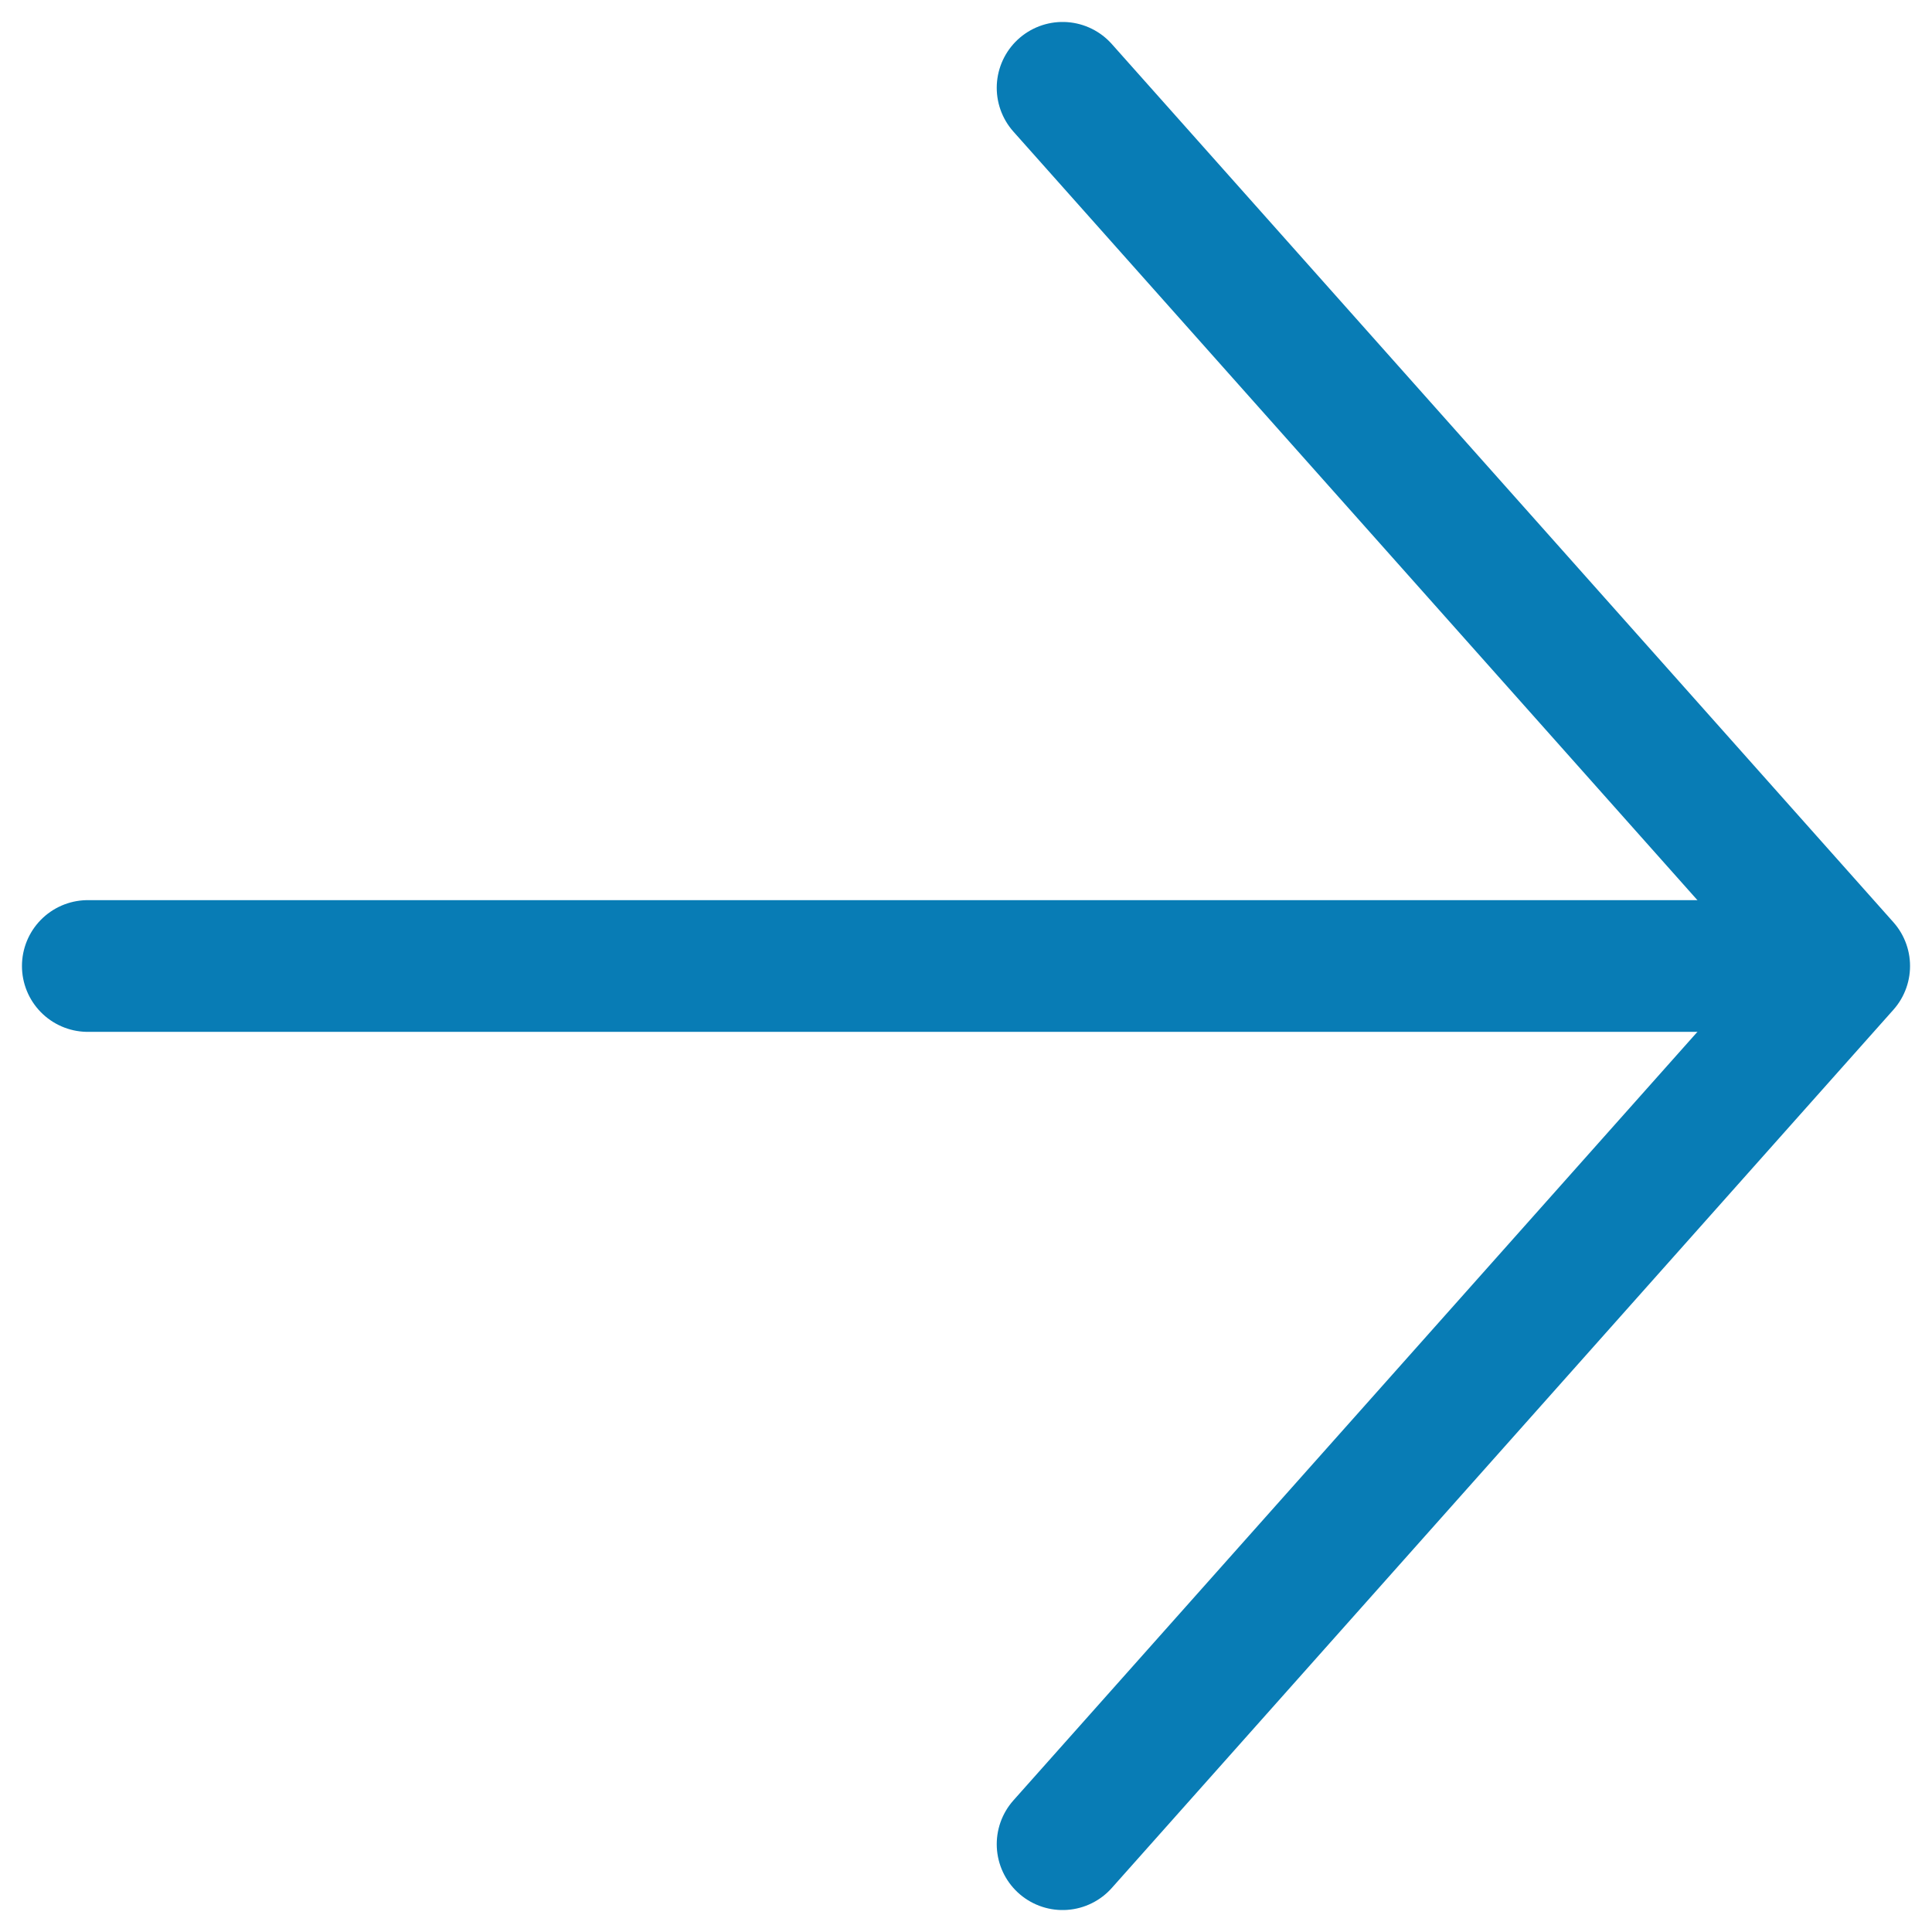 <?xml version="1.0" encoding="utf-8"?>
<!-- Generator: Adobe Illustrator 21.1.0, SVG Export Plug-In . SVG Version: 6.00 Build 0)  -->
<svg version="1.1" id="Layer_1" xmlns="http://www.w3.org/2000/svg" xmlns:xlink="http://www.w3.org/1999/xlink" x="0px" y="0px"
	 viewBox="0 0 22 22" style="enable-background:new 0 0 22 22;" xml:space="preserve">
<style type="text/css">
	.st0{opacity:0.5;clip-path:url(#SVGID_2_);}
	.st1{clip-path:url(#SVGID_4_);}
	.st2{clip-path:url(#SVGID_6_);fill:#D9E3E8;}
	.st3{clip-path:url(#SVGID_8_);}
	.st4{clip-path:url(#SVGID_10_);fill:#D9E3E8;}
	.st5{clip-path:url(#SVGID_12_);}
	.st6{clip-path:url(#SVGID_14_);fill:#D9E3E8;}
	.st7{clip-path:url(#SVGID_16_);}
	.st8{clip-path:url(#SVGID_18_);fill:#C5C5C4;}
	
		.st9{clip-path:url(#SVGID_18_);fill:none;stroke:#67778A;stroke-width:1.5;stroke-linecap:round;stroke-linejoin:round;stroke-miterlimit:10;}
	.st10{clip-path:url(#SVGID_20_);}
	.st11{clip-path:url(#SVGID_22_);fill:#D9E3E8;}
	
		.st12{clip-path:url(#SVGID_2_);fill:none;stroke:#67778A;stroke-width:1.5;stroke-linecap:round;stroke-linejoin:round;stroke-miterlimit:10;}
	.st13{opacity:0.75;clip-path:url(#SVGID_2_);}
	.st14{clip-path:url(#SVGID_24_);}
	.st15{clip-path:url(#SVGID_26_);fill:#82BC55;}
	.st16{clip-path:url(#SVGID_28_);}
	.st17{clip-path:url(#SVGID_30_);fill:#82BC55;}
	.st18{clip-path:url(#SVGID_32_);}
	.st19{clip-path:url(#SVGID_34_);fill:#82BC55;}
	.st20{clip-path:url(#SVGID_36_);}
	.st21{clip-path:url(#SVGID_38_);fill:#82BC55;}
	.st22{clip-path:url(#SVGID_40_);}
	.st23{clip-path:url(#SVGID_42_);fill:#D9E3E8;}
	.st24{opacity:0.8;clip-path:url(#SVGID_2_);}
	.st25{clip-path:url(#SVGID_44_);}
	.st26{clip-path:url(#SVGID_46_);fill:#E46E6C;}
	.st27{clip-path:url(#SVGID_46_);fill:none;stroke:#67778A;stroke-linejoin:round;stroke-miterlimit:10;}
	.st28{clip-path:url(#SVGID_48_);}
	.st29{clip-path:url(#SVGID_50_);fill:#D9E3E8;}
	.st30{clip-path:url(#SVGID_52_);}
	.st31{clip-path:url(#SVGID_54_);fill:#D9E3E8;}
	.st32{opacity:0.7;clip-path:url(#SVGID_2_);}
	.st33{clip-path:url(#SVGID_56_);}
	.st34{clip-path:url(#SVGID_58_);fill:#D9913D;}
	
		.st35{clip-path:url(#SVGID_58_);fill:none;stroke:#67778A;stroke-width:1.5;stroke-linecap:round;stroke-linejoin:round;stroke-miterlimit:10;}
	.st36{clip-path:url(#SVGID_60_);}
	.st37{clip-path:url(#SVGID_62_);fill:#E2CF73;}
	.st38{clip-path:url(#SVGID_64_);}
	.st39{clip-path:url(#SVGID_66_);fill:#82BC55;}
	.st40{clip-path:url(#SVGID_68_);}
	.st41{clip-path:url(#SVGID_70_);fill:#82BC55;}
	.st42{clip-path:url(#SVGID_72_);fill:none;stroke:#CCCCCC;stroke-miterlimit:10;}
	.st43{fill:#087CB5;}
	.st44{fill:none;stroke:#087CB5;stroke-width:1.5;stroke-linecap:round;stroke-linejoin:round;stroke-miterlimit:10;}
	.st45{fill:none;}
	.st46{opacity:0.15;clip-path:url(#SVGID_74_);}
	.st47{clip-path:url(#SVGID_76_);fill:#7DCFFF;}
	.st48{clip-path:url(#SVGID_78_);fill:none;stroke:#087CB5;stroke-width:0.829;stroke-miterlimit:10;}
	
		.st49{clip-path:url(#SVGID_78_);fill:none;stroke:#087CB5;stroke-width:1.5;stroke-linecap:round;stroke-linejoin:round;stroke-miterlimit:10;}
	.st50{clip-path:url(#SVGID_78_);fill:#087CB5;}
	.st51{clip-path:url(#SVGID_78_);fill:#44484B;}
	.st52{opacity:0.15;clip-path:url(#SVGID_80_);}
	.st53{clip-path:url(#SVGID_82_);fill:#7DCFFF;}
	.st54{clip-path:url(#SVGID_80_);fill:#7DCFFF;}
	.st55{opacity:0.5;clip-path:url(#SVGID_80_);}
	.st56{clip-path:url(#SVGID_84_);}
	.st57{clip-path:url(#SVGID_86_);fill:#7DCFFF;}
	.st58{clip-path:url(#SVGID_88_);}
	.st59{clip-path:url(#SVGID_90_);fill:#7DCFFF;}
	.st60{clip-path:url(#SVGID_92_);}
	.st61{clip-path:url(#SVGID_94_);fill:none;stroke:#7DCFFF;stroke-width:3.432;stroke-linecap:round;stroke-miterlimit:10;}
	.st62{clip-path:url(#SVGID_96_);}
	.st63{clip-path:url(#SVGID_98_);fill:none;stroke:#7DCFFF;stroke-width:3.432;stroke-linecap:round;stroke-miterlimit:10;}
	.st64{clip-path:url(#SVGID_100_);}
	.st65{clip-path:url(#SVGID_102_);fill:none;stroke:#7DCFFF;stroke-width:3.432;stroke-linecap:round;stroke-miterlimit:10;}
	.st66{clip-path:url(#SVGID_104_);}
	.st67{clip-path:url(#SVGID_106_);fill:none;stroke:#7DCFFF;stroke-width:3.432;stroke-linecap:round;stroke-miterlimit:10;}
	.st68{clip-path:url(#SVGID_108_);}
	.st69{clip-path:url(#SVGID_110_);fill:#7DCFFF;}
	.st70{clip-path:url(#SVGID_112_);}
	.st71{clip-path:url(#SVGID_114_);fill:#7DCFFF;}
	.st72{clip-path:url(#SVGID_116_);}
	.st73{clip-path:url(#SVGID_118_);fill:#7DCFFF;}
	.st74{clip-path:url(#SVGID_120_);}
	.st75{clip-path:url(#SVGID_122_);fill:none;stroke:#7DCFFF;stroke-width:3.432;stroke-linecap:round;stroke-miterlimit:10;}
	.st76{clip-path:url(#SVGID_124_);}
	.st77{clip-path:url(#SVGID_126_);fill:none;stroke:#7DCFFF;stroke-width:3.432;stroke-linecap:round;stroke-miterlimit:10;}
	.st78{clip-path:url(#SVGID_128_);}
	.st79{clip-path:url(#SVGID_130_);fill:none;stroke:#7DCFFF;stroke-width:3.432;stroke-linecap:round;stroke-miterlimit:10;}
	.st80{clip-path:url(#SVGID_132_);}
	.st81{clip-path:url(#SVGID_134_);fill:none;stroke:#7DCFFF;stroke-width:3.432;stroke-linecap:round;stroke-miterlimit:10;}
	.st82{opacity:0.75;clip-path:url(#SVGID_80_);}
	.st83{clip-path:url(#SVGID_136_);}
	.st84{opacity:0.25;clip-path:url(#SVGID_80_);}
	.st85{clip-path:url(#SVGID_140_);}
	.st86{clip-path:url(#SVGID_142_);fill:#7DCFFF;}
	.st87{clip-path:url(#SVGID_144_);}
	.st88{clip-path:url(#SVGID_146_);fill:none;stroke:#FFFFFF;stroke-miterlimit:10;}
	.st89{clip-path:url(#SVGID_148_);}
	.st90{clip-path:url(#SVGID_150_);fill:none;stroke:#FFFFFF;stroke-miterlimit:10;}
	.st91{clip-path:url(#SVGID_152_);fill:none;stroke:#FFFFFF;stroke-width:0.862;stroke-miterlimit:10;}
	.st92{opacity:0.15;clip-path:url(#SVGID_152_);}
	.st93{clip-path:url(#SVGID_154_);}
	.st94{clip-path:url(#SVGID_156_);fill:#FFFFFF;}
	
		.st95{clip-path:url(#SVGID_152_);fill:none;stroke:#FFFFFF;stroke-width:1.5;stroke-linecap:round;stroke-linejoin:round;stroke-miterlimit:10;}
	.st96{clip-path:url(#SVGID_158_);fill:none;stroke:#FFFFFF;stroke-width:0.769;stroke-miterlimit:10;}
	
		.st97{clip-path:url(#SVGID_158_);fill:none;stroke:#FFFFFF;stroke-width:1.5;stroke-linecap:round;stroke-linejoin:round;stroke-miterlimit:10;}
	.st98{opacity:0.2;clip-path:url(#SVGID_158_);}
	.st99{clip-path:url(#SVGID_160_);}
	.st100{clip-path:url(#SVGID_162_);}
	.st101{clip-path:url(#SVGID_158_);fill:#FFFFFF;}
	.st102{clip-path:url(#SVGID_158_);fill:#292829;}
	.st103{opacity:0.5;}
	.st104{clip-path:url(#SVGID_166_);}
	.st105{clip-path:url(#SVGID_168_);fill:#D9E3E8;}
	.st106{fill:none;stroke:#67778A;stroke-linecap:round;stroke-linejoin:round;stroke-miterlimit:10;}
	.st107{fill:#A8C6E5;}
	.st108{fill:none;stroke:#67778A;stroke-width:1.5;stroke-linecap:round;stroke-linejoin:round;stroke-miterlimit:10;}
	.st109{fill:#D9E3E8;}
	.st110{clip-path:url(#SVGID_170_);}
	.st111{clip-path:url(#SVGID_172_);fill:#D9E3E8;}
	.st112{opacity:0.8;}
	.st113{clip-path:url(#SVGID_174_);}
	.st114{clip-path:url(#SVGID_176_);fill:#E2CF73;}
	
		.st115{clip-path:url(#SVGID_176_);fill:none;stroke:#67778A;stroke-width:1.5;stroke-linecap:round;stroke-linejoin:round;stroke-miterlimit:10;}
	.st116{clip-path:url(#SVGID_178_);}
	.st117{clip-path:url(#SVGID_180_);fill:#D9E3E8;}
	.st118{opacity:0.75;}
	.st119{clip-path:url(#SVGID_182_);}
	.st120{clip-path:url(#SVGID_184_);fill:#82BC55;}
	.st121{fill:none;stroke:#67778A;stroke-width:1.5;stroke-miterlimit:10;}
	.st122{clip-path:url(#SVGID_186_);}
	.st123{clip-path:url(#SVGID_188_);fill:#82BC55;}
	.st124{clip-path:url(#SVGID_190_);}
	.st125{clip-path:url(#SVGID_192_);fill:#82BC55;}
	.st126{fill:none;stroke:#67778A;stroke-width:1.5;stroke-linejoin:round;stroke-miterlimit:10;}
	.st127{clip-path:url(#SVGID_194_);}
	.st128{clip-path:url(#SVGID_196_);fill:#D9E3E8;}
	.st129{opacity:0.74;}
	.st130{clip-path:url(#SVGID_198_);}
	.st131{clip-path:url(#SVGID_200_);fill:#E2CF73;}
	.st132{clip-path:url(#SVGID_202_);}
	.st133{clip-path:url(#SVGID_204_);fill:#82BC55;}
	.st134{clip-path:url(#SVGID_206_);}
	.st135{clip-path:url(#SVGID_208_);fill:#D9E3E8;}
	.st136{clip-path:url(#SVGID_210_);}
	.st137{clip-path:url(#SVGID_212_);fill:#D9E3E8;}
	.st138{fill:#5C546A;}
	.st139{clip-path:url(#SVGID_214_);}
	.st140{clip-path:url(#SVGID_216_);fill:#6D84BD;}
	
		.st141{clip-path:url(#SVGID_216_);fill:none;stroke:#67778A;stroke-width:1.5;stroke-linecap:round;stroke-linejoin:round;stroke-miterlimit:10;}
	.st142{clip-path:url(#SVGID_218_);}
	.st143{clip-path:url(#SVGID_220_);fill:#087CB5;}
	.st144{opacity:0.5;clip-path:url(#SVGID_222_);}
	.st145{clip-path:url(#SVGID_224_);}
	.st146{clip-path:url(#SVGID_226_);fill:#2B4366;}
	.st147{fill:#E9F0F3;}
	.st148{fill:#4284F3;}
	.st149{clip-path:url(#SVGID_228_);fill:#FFFFFF;}
	.st150{clip-path:url(#SVGID_228_);fill:none;stroke:#2B4366;stroke-width:0.749;stroke-linecap:round;stroke-miterlimit:10;}
	.st151{clip-path:url(#SVGID_228_);fill:none;stroke:#E3EAEF;stroke-width:0.52;stroke-miterlimit:10;}
	.st152{opacity:0.5;clip-path:url(#SVGID_228_);}
	.st153{clip-path:url(#SVGID_230_);}
	.st154{clip-path:url(#SVGID_232_);fill:#E3EAEF;}
	.st155{clip-path:url(#SVGID_234_);}
	.st156{clip-path:url(#SVGID_236_);fill:#E3EAEF;}
	.st157{clip-path:url(#SVGID_238_);}
	.st158{clip-path:url(#SVGID_240_);fill:#E3EAEF;}
	.st159{clip-path:url(#SVGID_242_);}
	.st160{clip-path:url(#SVGID_244_);fill:#E3EAEF;}
	.st161{clip-path:url(#SVGID_246_);}
	.st162{clip-path:url(#SVGID_248_);fill:#E3EAEF;}
	.st163{clip-path:url(#SVGID_250_);}
	.st164{clip-path:url(#SVGID_252_);fill:#E3EAEF;}
	.st165{clip-path:url(#SVGID_254_);}
	.st166{clip-path:url(#SVGID_256_);fill:#E3EAEF;}
	.st167{clip-path:url(#SVGID_258_);}
	.st168{clip-path:url(#SVGID_260_);fill:#E3EAEF;}
	.st169{clip-path:url(#SVGID_228_);fill:none;stroke:#CFD8E0;stroke-width:0.52;stroke-miterlimit:10;}
	.st170{clip-path:url(#SVGID_228_);fill:none;stroke:#919EAF;stroke-width:1.04;stroke-linecap:round;stroke-miterlimit:10;}
	
		.st171{clip-path:url(#SVGID_228_);fill:none;stroke:#919EAF;stroke-width:1.04;stroke-linecap:round;stroke-linejoin:round;stroke-miterlimit:10;}
	.st172{clip-path:url(#SVGID_228_);fill:#919EAF;}
	.st173{clip-path:url(#SVGID_228_);fill:#4284F3;}
	.st174{clip-path:url(#SVGID_228_);fill:#2B4366;}
	.st175{opacity:0.15;clip-path:url(#SVGID_228_);}
	.st176{clip-path:url(#SVGID_262_);}
	.st177{clip-path:url(#SVGID_264_);fill:#172433;}
	.st178{opacity:0.2;clip-path:url(#SVGID_228_);}
	.st179{clip-path:url(#SVGID_266_);}
	.st180{clip-path:url(#SVGID_268_);fill:#172433;}
	.st181{clip-path:url(#SVGID_228_);fill:#F79800;}
	.st182{fill:none;stroke:#FFFFFF;stroke-width:0.78;stroke-linecap:round;stroke-linejoin:round;stroke-miterlimit:10;}
	.st183{opacity:0.5;clip-path:url(#SVGID_270_);}
	.st184{clip-path:url(#SVGID_272_);}
	
		.st185{clip-path:url(#SVGID_274_);fill:none;stroke:#FFFFFF;stroke-width:0.78;stroke-linecap:round;stroke-linejoin:round;stroke-miterlimit:10;}
	
		.st186{clip-path:url(#SVGID_270_);fill:none;stroke:#FFFFFF;stroke-width:0.79;stroke-linecap:round;stroke-linejoin:round;stroke-miterlimit:10;}
	.st187{clip-path:url(#SVGID_270_);fill:none;stroke:#FFFFFF;stroke-width:0.78;stroke-linecap:round;stroke-miterlimit:10;}
	.st188{clip-path:url(#SVGID_270_);fill:#F79800;}
	
		.st189{clip-path:url(#SVGID_270_);fill:none;stroke:#FFFFFF;stroke-width:0.78;stroke-linecap:round;stroke-linejoin:round;stroke-miterlimit:10;}
	
		.st190{clip-path:url(#SVGID_270_);fill:none;stroke:#FFFFFF;stroke-width:0.933;stroke-linecap:round;stroke-linejoin:round;stroke-miterlimit:10;}
	.st191{clip-path:url(#SVGID_276_);}
	.st192{clip-path:url(#SVGID_280_);}
	.st193{clip-path:url(#SVGID_282_);fill:#FFFFFF;}
	.st194{clip-path:url(#SVGID_282_);fill:none;stroke:#E3EAEF;stroke-width:0.52;stroke-miterlimit:10;}
	.st195{clip-path:url(#SVGID_284_);}
	.st196{clip-path:url(#SVGID_286_);fill:#FFFFFF;}
	.st197{clip-path:url(#SVGID_286_);fill:none;stroke:#E3EAEF;stroke-width:0.52;stroke-miterlimit:10;}
	.st198{opacity:0.5;clip-path:url(#SVGID_288_);}
	.st199{clip-path:url(#SVGID_290_);}
	.st200{clip-path:url(#SVGID_294_);}
	.st201{opacity:0.2;clip-path:url(#SVGID_288_);}
	.st202{clip-path:url(#SVGID_298_);}
	.st203{clip-path:url(#SVGID_300_);}
	.st204{fill:#FFFFFF;}
	.st205{fill:#70AD47;}
	.st206{clip-path:url(#SVGID_304_);fill:#2B4366;}
	.st207{clip-path:url(#SVGID_306_);fill:#2B4366;}
	.st208{clip-path:url(#SVGID_308_);fill:#2B4366;}
	.st209{opacity:0.15;clip-path:url(#SVGID_310_);}
	.st210{opacity:0.5;clip-path:url(#SVGID_310_);}
	.st211{clip-path:url(#SVGID_314_);fill:#E3EAEF;}
	.st212{clip-path:url(#SVGID_310_);fill:none;stroke:#CFD8E0;stroke-width:0.78;stroke-miterlimit:10;}
	.st213{clip-path:url(#SVGID_316_);}
	.st214{clip-path:url(#SVGID_318_);fill:#E3EAEF;}
	.st215{clip-path:url(#SVGID_310_);fill:#CFD8E0;}
	.st216{clip-path:url(#SVGID_320_);fill:none;stroke:#FFFFFF;stroke-width:0.78;stroke-miterlimit:10;}
	.st217{clip-path:url(#SVGID_320_);fill:none;stroke:#FFFFFF;stroke-width:0.78;stroke-linecap:round;stroke-miterlimit:10;}
	.st218{clip-path:url(#SVGID_322_);fill:none;stroke:#FFFFFF;stroke-width:0.78;stroke-miterlimit:10;}
	.st219{clip-path:url(#SVGID_322_);fill:none;stroke:#FFFFFF;stroke-width:0.78;stroke-linecap:round;stroke-miterlimit:10;}
	.st220{fill:none;stroke:#FFFFFF;stroke-width:0.78;stroke-linecap:round;stroke-miterlimit:10;}
	.st221{clip-path:url(#SVGID_324_);fill:#4284F3;}
	.st222{clip-path:url(#SVGID_324_);fill:none;stroke:#FFFFFF;stroke-width:0.78;stroke-linecap:round;stroke-miterlimit:10;}
	.st223{opacity:0.5;clip-path:url(#SVGID_324_);}
	.st224{clip-path:url(#SVGID_326_);}
	.st225{clip-path:url(#SVGID_330_);}
	
		.st226{clip-path:url(#SVGID_332_);fill:none;stroke:#FFFFFF;stroke-width:0.78;stroke-linecap:round;stroke-linejoin:round;stroke-miterlimit:10;}
	.st227{clip-path:url(#SVGID_332_);fill:none;stroke:#FFFFFF;stroke-width:0.78;stroke-linejoin:round;stroke-miterlimit:10;}
	
		.st228{clip-path:url(#SVGID_334_);fill:none;stroke:#FFFFFF;stroke-width:0.78;stroke-linecap:round;stroke-linejoin:round;stroke-miterlimit:10;}
	.st229{clip-path:url(#SVGID_334_);fill:none;stroke:#FFFFFF;stroke-width:0.78;stroke-linecap:round;stroke-miterlimit:10;}
	.st230{clip-path:url(#SVGID_336_);fill:none;stroke:#FFFFFF;stroke-width:0.78;stroke-linecap:round;stroke-miterlimit:10;}
	.st231{clip-path:url(#SVGID_336_);fill:#FFFFFF;}
	.st232{clip-path:url(#SVGID_338_);fill:#FFFFFF;}
	
		.st233{clip-path:url(#SVGID_338_);fill:none;stroke:#FFFFFF;stroke-width:0.78;stroke-linecap:round;stroke-linejoin:round;stroke-miterlimit:10;}
	.st234{clip-path:url(#SVGID_338_);fill:#2B4366;}
	
		.st235{clip-path:url(#SVGID_338_);fill:none;stroke:#C7CED6;stroke-width:0.78;stroke-linecap:round;stroke-linejoin:round;stroke-miterlimit:10;}
	.st236{clip-path:url(#SVGID_340_);fill:none;stroke:#B0B0B0;stroke-width:0.78;stroke-miterlimit:10;}
	.st237{clip-path:url(#SVGID_340_);fill:none;stroke:#2B4366;stroke-width:0.78;stroke-miterlimit:10;}
	.st238{clip-path:url(#SVGID_340_);fill:none;stroke:#CFD8E0;stroke-width:0.52;stroke-miterlimit:10;}
	.st239{clip-path:url(#SVGID_342_);fill:#B0B0B0;}
	.st240{clip-path:url(#SVGID_342_);fill:none;stroke:#B0B0B0;stroke-width:0.52;stroke-linejoin:round;stroke-miterlimit:10;}
	.st241{clip-path:url(#SVGID_342_);fill:#EDF1F8;}
	.st242{fill:#4D515D;}
	.st243{fill:#CFD8E0;}
	.st244{clip-path:url(#SVGID_344_);fill:#2B4366;}
	.st245{fill:#2B4366;}
	.st246{fill:none;stroke:#C7CED6;stroke-width:0.78;stroke-linecap:round;stroke-miterlimit:10;}
	.st247{clip-path:url(#SVGID_346_);fill:none;stroke:#C7CED6;stroke-width:0.78;stroke-linejoin:round;stroke-miterlimit:10;}
	
		.st248{clip-path:url(#SVGID_346_);fill:none;stroke:#C7CED6;stroke-width:0.78;stroke-linecap:round;stroke-linejoin:round;stroke-miterlimit:10;}
	.st249{clip-path:url(#SVGID_346_);fill:none;stroke:#CFD8E0;stroke-width:0.52;stroke-miterlimit:10;}
	.st250{clip-path:url(#SVGID_346_);fill:#E45F56;}
	.st251{opacity:0.75;clip-path:url(#SVGID_346_);}
	.st252{clip-path:url(#SVGID_348_);}
	.st253{clip-path:url(#SVGID_350_);fill:none;stroke:#FFFFFF;stroke-width:0.78;stroke-linecap:round;stroke-miterlimit:10;}
	.st254{clip-path:url(#SVGID_352_);fill:#B0B0B0;}
	
		.st255{clip-path:url(#SVGID_354_);fill:none;stroke:#B0B0B0;stroke-width:0.78;stroke-linecap:round;stroke-linejoin:round;stroke-miterlimit:10;}
	.st256{clip-path:url(#SVGID_354_);fill:#FFFFFF;}
	
		.st257{clip-path:url(#SVGID_354_);fill:none;stroke:#5D7188;stroke-width:0.78;stroke-linecap:round;stroke-linejoin:round;stroke-miterlimit:10;}
	.st258{clip-path:url(#SVGID_354_);fill:#E45F56;}
	.st259{clip-path:url(#SVGID_354_);fill:none;stroke:#CFD8E0;stroke-width:0.52;stroke-miterlimit:10;}
	.st260{opacity:0.75;clip-path:url(#SVGID_354_);}
	.st261{clip-path:url(#SVGID_356_);}
	.st262{clip-path:url(#SVGID_358_);fill:none;stroke:#FFFFFF;stroke-width:0.78;stroke-linecap:round;stroke-miterlimit:10;}
	.st263{clip-path:url(#SVGID_360_);fill:#B0B0B0;}
	
		.st264{clip-path:url(#SVGID_362_);fill:none;stroke:#B0B0B0;stroke-width:0.78;stroke-linecap:round;stroke-linejoin:round;stroke-miterlimit:10;}
	.st265{clip-path:url(#SVGID_362_);fill:#FFFFFF;}
	
		.st266{clip-path:url(#SVGID_362_);fill:none;stroke:#5D7188;stroke-width:0.78;stroke-linecap:round;stroke-linejoin:round;stroke-miterlimit:10;}
	.st267{clip-path:url(#SVGID_362_);fill:#E45F56;}
	.st268{clip-path:url(#SVGID_362_);fill:none;stroke:#CFD8E0;stroke-width:0.52;stroke-miterlimit:10;}
	.st269{opacity:0.75;clip-path:url(#SVGID_362_);}
	.st270{clip-path:url(#SVGID_364_);}
	.st271{clip-path:url(#SVGID_366_);fill:none;stroke:#FFFFFF;stroke-width:0.78;stroke-linecap:round;stroke-miterlimit:10;}
	.st272{clip-path:url(#SVGID_368_);fill:#B0B0B0;}
	
		.st273{clip-path:url(#SVGID_370_);fill:none;stroke:#B0B0B0;stroke-width:0.78;stroke-linecap:round;stroke-linejoin:round;stroke-miterlimit:10;}
	.st274{clip-path:url(#SVGID_370_);fill:#FFFFFF;}
	
		.st275{clip-path:url(#SVGID_372_);fill:none;stroke:#B0B0B0;stroke-width:0.78;stroke-linecap:round;stroke-linejoin:round;stroke-miterlimit:10;}
	.st276{clip-path:url(#SVGID_372_);fill:#FFFFFF;}
	
		.st277{clip-path:url(#SVGID_372_);fill:none;stroke:#5D7188;stroke-width:0.78;stroke-linecap:round;stroke-linejoin:round;stroke-miterlimit:10;}
	.st278{fill:#F46800;}
	.st279{fill:#E9BB27;}
	.st280{fill:#E45F56;}
	.st281{fill:#F79800;}
	.st282{fill:#A95BA4;}
	.st283{fill:none;stroke:#CFD8E0;stroke-width:0.52;stroke-miterlimit:10;}
	.st284{clip-path:url(#SVGID_374_);fill:#B0B0B0;}
	.st285{clip-path:url(#SVGID_374_);fill:none;stroke:#B0B0B0;stroke-width:0.52;stroke-linejoin:round;stroke-miterlimit:10;}
	
		.st286{clip-path:url(#SVGID_376_);fill:none;stroke:#B0B0B0;stroke-width:0.78;stroke-linecap:round;stroke-linejoin:round;stroke-miterlimit:10;}
	.st287{clip-path:url(#SVGID_376_);fill:#FFFFFF;}
	.st288{opacity:0.75;clip-path:url(#SVGID_376_);}
	.st289{clip-path:url(#SVGID_378_);}
	.st290{clip-path:url(#SVGID_380_);fill:#FFFFFF;}
	
		.st291{clip-path:url(#SVGID_380_);fill:none;stroke:#FFFFFF;stroke-width:0.78;stroke-linecap:round;stroke-linejoin:round;stroke-miterlimit:10;}
	.st292{clip-path:url(#SVGID_382_);}
	.st293{opacity:5.000310e-02;clip-path:url(#SVGID_386_);}
	.st294{clip-path:url(#SVGID_388_);fill:#FFFFFF;}
	.st295{clip-path:url(#SVGID_388_);}
	.st296{clip-path:url(#SVGID_390_);fill:none;stroke:#E3EAEF;stroke-width:0.543;stroke-miterlimit:10;}
	.st297{clip-path:url(#SVGID_386_);fill:#687A91;}
	.st298{opacity:0.75;clip-path:url(#SVGID_386_);}
	.st299{clip-path:url(#SVGID_392_);}
	.st300{clip-path:url(#SVGID_394_);fill:#FFFFFF;}
	.st301{clip-path:url(#SVGID_386_);fill:none;stroke:#687A91;stroke-width:0.78;stroke-linecap:round;stroke-miterlimit:10;}
	.st302{opacity:0.5;clip-path:url(#SVGID_396_);}
	.st303{clip-path:url(#SVGID_398_);}
	.st304{clip-path:url(#SVGID_402_);}
	.st305{opacity:0.75;clip-path:url(#SVGID_406_);}
	.st306{clip-path:url(#SVGID_408_);}
	.st307{clip-path:url(#SVGID_410_);fill:#FFFFFF;}
	
		.st308{clip-path:url(#SVGID_410_);fill:none;stroke:#FFFFFF;stroke-width:0.78;stroke-linecap:round;stroke-linejoin:round;stroke-miterlimit:10;}
	.st309{clip-path:url(#SVGID_412_);}
	
		.st310{clip-path:url(#SVGID_414_);fill:none;stroke:#FFFFFF;stroke-width:0.78;stroke-linecap:round;stroke-linejoin:round;stroke-miterlimit:10;}
	.st311{clip-path:url(#SVGID_416_);}
	.st312{clip-path:url(#SVGID_418_);fill:none;stroke:#FFFFFF;stroke-width:0.78;stroke-linecap:round;stroke-miterlimit:10;}
	.st313{clip-path:url(#SVGID_420_);}
	.st314{clip-path:url(#SVGID_422_);fill:none;stroke:#FFFFFF;stroke-width:0.78;stroke-linecap:round;stroke-miterlimit:10;}
	
		.st315{clip-path:url(#SVGID_424_);fill:none;stroke:#B0B0B0;stroke-width:0.78;stroke-linecap:round;stroke-linejoin:round;stroke-miterlimit:10;}
	.st316{clip-path:url(#SVGID_424_);fill:#B0B0B0;}
	.st317{clip-path:url(#SVGID_424_);fill:#FFFFFF;}
	.st318{clip-path:url(#SVGID_424_);fill:#6DC6CD;}
	.st319{clip-path:url(#SVGID_426_);fill:#FFFFFF;}
	.st320{clip-path:url(#SVGID_428_);}
	.st321{clip-path:url(#SVGID_430_);fill:#D9E3E8;}
	.st322{clip-path:url(#SVGID_432_);}
	.st323{clip-path:url(#SVGID_434_);fill:#D9E3E8;}
	.st324{opacity:0.7;}
	.st325{clip-path:url(#SVGID_436_);}
	.st326{clip-path:url(#SVGID_438_);fill:#D9913D;}
	
		.st327{clip-path:url(#SVGID_438_);fill:none;stroke:#67778A;stroke-width:1.5;stroke-linecap:round;stroke-linejoin:round;stroke-miterlimit:10;}
	.st328{clip-path:url(#SVGID_440_);}
	.st329{clip-path:url(#SVGID_442_);fill:#E2CF73;}
	.st330{clip-path:url(#SVGID_444_);}
	.st331{clip-path:url(#SVGID_446_);fill:#E2CF73;}
	.st332{clip-path:url(#SVGID_448_);}
	.st333{clip-path:url(#SVGID_450_);fill:#E2CF73;}
	
		.st334{clip-path:url(#SVGID_450_);fill:none;stroke:#67778A;stroke-width:1.5;stroke-linecap:round;stroke-linejoin:round;stroke-miterlimit:10;}
	.st335{clip-path:url(#SVGID_452_);}
	.st336{clip-path:url(#SVGID_454_);fill:#E2CF73;}
	
		.st337{clip-path:url(#SVGID_454_);fill:none;stroke:#67778A;stroke-width:1.5;stroke-linecap:round;stroke-linejoin:round;stroke-miterlimit:10;}
	.st338{clip-path:url(#SVGID_456_);}
	.st339{clip-path:url(#SVGID_458_);fill:#FFFFFF;}
	
		.st340{clip-path:url(#SVGID_458_);fill:none;stroke:#67778A;stroke-width:1.5;stroke-linecap:round;stroke-linejoin:round;stroke-miterlimit:10;}
	.st341{fill:#67778A;}
	.st342{clip-path:url(#SVGID_460_);}
	.st343{clip-path:url(#SVGID_462_);fill:#D9913D;}
	.st344{fill:#C5C5C4;}
	.st345{clip-path:url(#SVGID_464_);}
	.st346{clip-path:url(#SVGID_466_);fill:#E2CF73;}
	.st347{clip-path:url(#SVGID_468_);}
	.st348{clip-path:url(#SVGID_470_);fill:#E2CF73;}
	.st349{clip-path:url(#SVGID_472_);}
	.st350{clip-path:url(#SVGID_474_);fill:#E2CF73;}
	.st351{clip-path:url(#SVGID_476_);}
	.st352{clip-path:url(#SVGID_478_);fill:#E2CF73;}
	.st353{fill:none;stroke:#00F3FF;stroke-miterlimit:10;}
	.st354{fill:#00F3FF;}
	.st355{fill:none;stroke:#FF7DF0;stroke-width:1.013;stroke-miterlimit:10;}
	.st356{fill:none;stroke:#FF7DF0;stroke-miterlimit:10;}
	.st357{fill:none;stroke:#FFF471;stroke-miterlimit:10;}
	.st358{fill:#FFF471;}
</style>
<g>
	<polyline class="st44" points="12.1,1 21,11 12.1,21 	"/>
	<line class="st44" x1="20.8" y1="11" x2="1" y2="11"/>
</g>
</svg>

